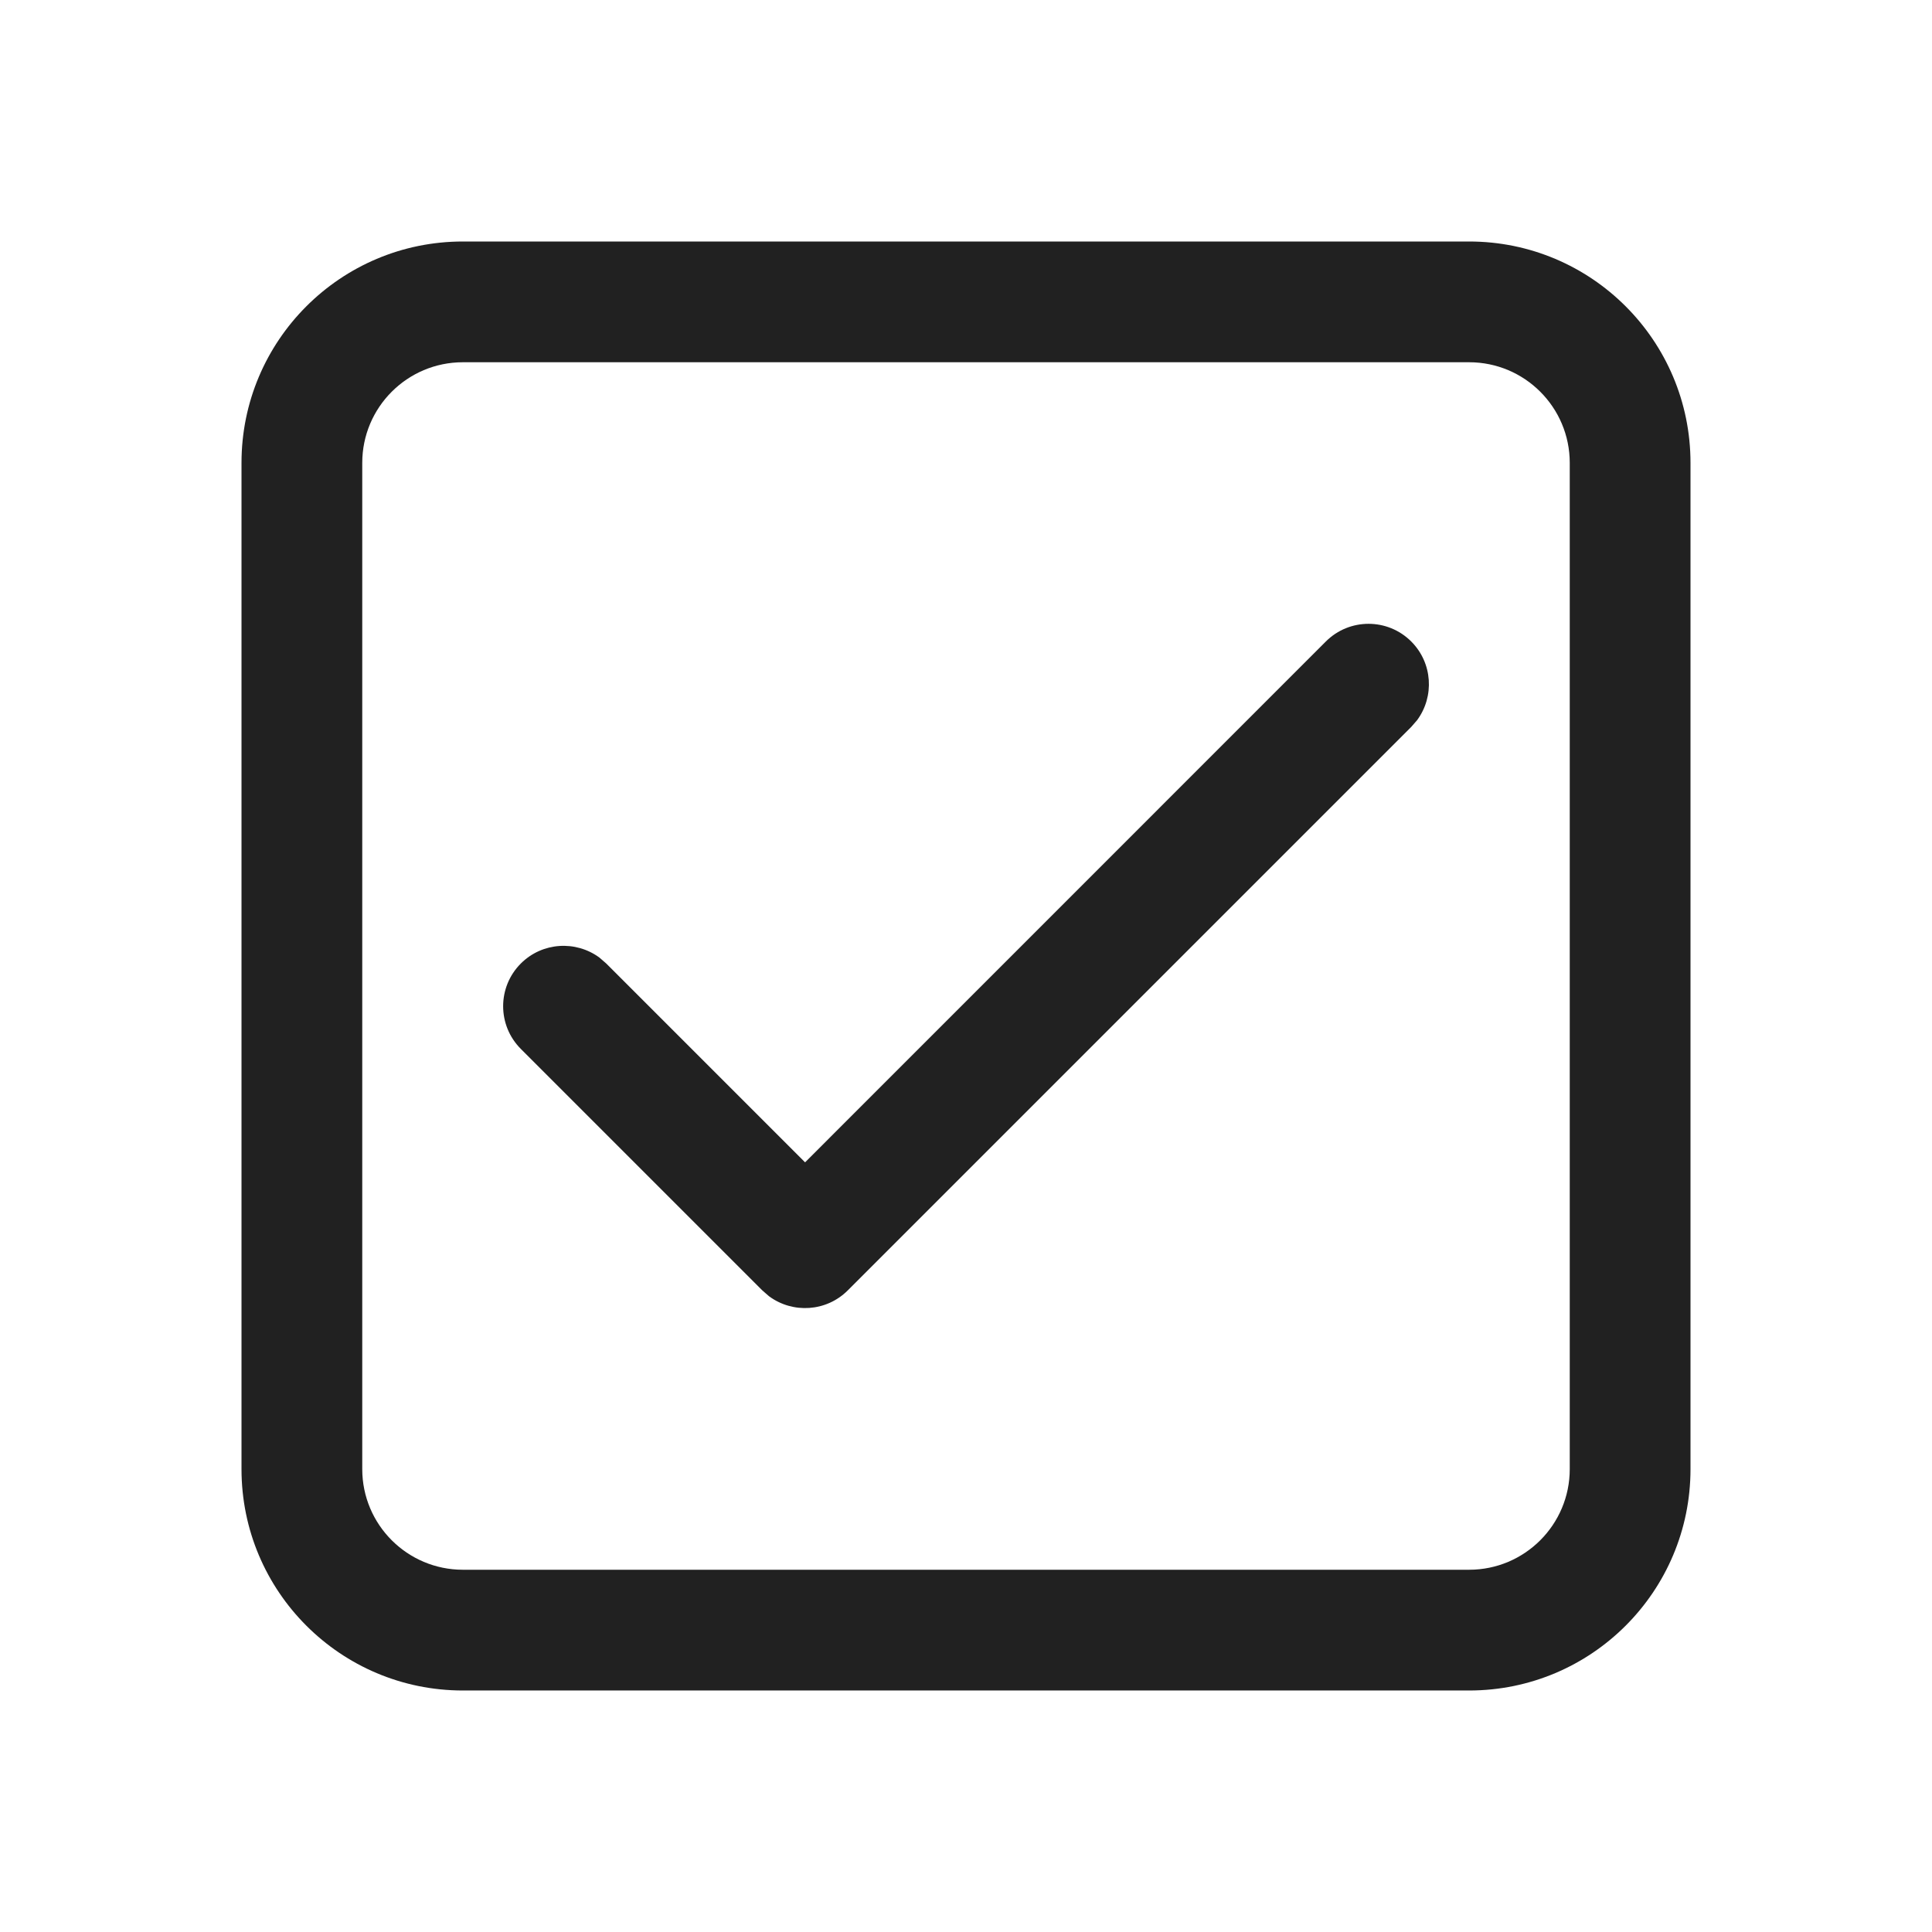 <svg height="30pt" viewBox="0 0 24 24" width="30pt" xmlns="http://www.w3.org/2000/svg"><path d="m18.25 3c1.519 0 2.75 1.231 2.75 2.75v12.5c0 1.519-1.231 2.75-2.75 2.75h-12.5c-1.519 0-2.75-1.231-2.75-2.75v-12.5c0-1.519 1.231-2.75 2.75-2.75zm0 1.5h-12.5c-.69 0-1.25.56-1.25 1.25v12.5c0 .69.56 1.25 1.25 1.25h12.5c.69 0 1.25-.56 1.25-1.25v-12.5c0-.69-.56-1.25-1.25-1.25zm-8.25 9.939 6.47-6.47c.293-.293.768-.293 1.061 0 .266.266.29.683.073.977l-.073.084-7 7c-.266.266-.683.29-.977.073l-.084-.073-3-3c-.293-.293-.293-.768 0-1.061.266-.266.683-.29.977-.073l.084.073 2.47 2.47 6.47-6.47z" fill="#212121"/></svg>